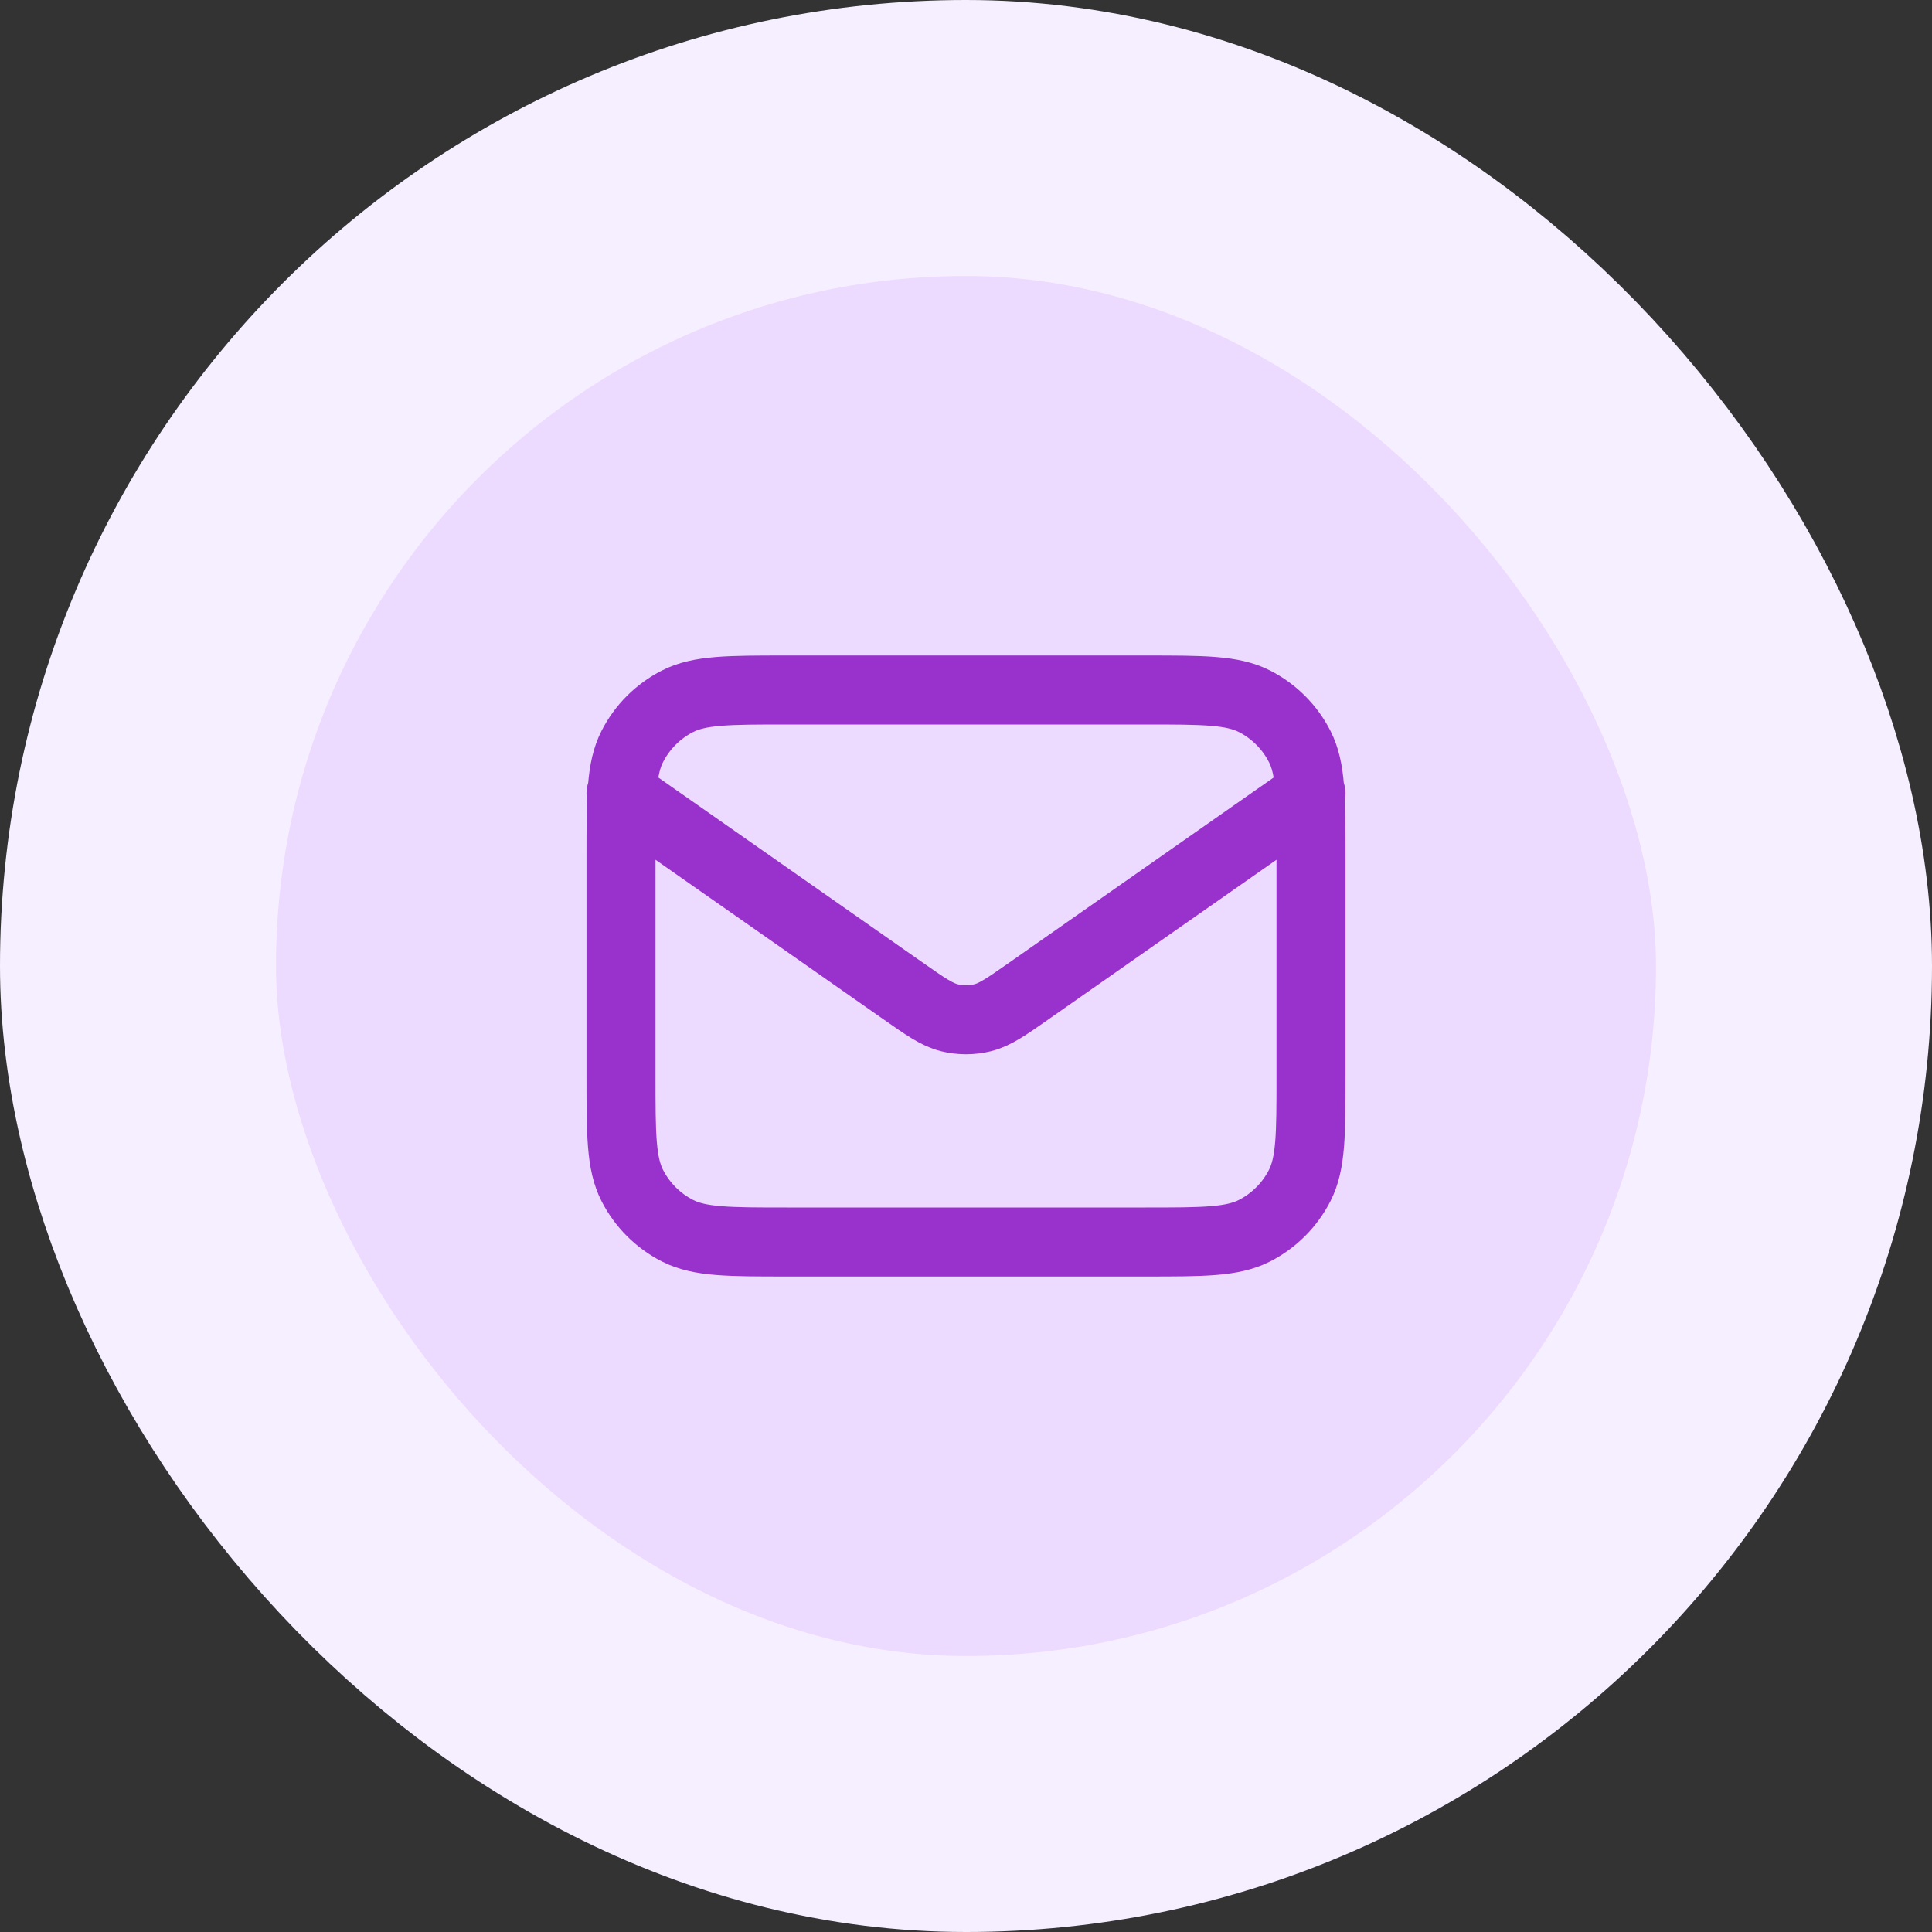 <svg width="56" height="56" viewBox="0 0 56 56" fill="none" xmlns="http://www.w3.org/2000/svg">
                            <rect x="0" y="0" width="56" height="56" fill="#333333" stroke="none"/>
                            <rect x="4" y="4" width="48" height="48" rx="24" fill="#EDDAFF" />
                            <rect x="4" y="4" width="48" height="48" rx="24" stroke="#F6EFFF" stroke-width="8" />
                            <path d="M18 23L26.165 28.715C26.826 29.178 27.157 29.41 27.516 29.499C27.834 29.578 28.166 29.578 28.484 29.499C28.843 29.41 29.174 29.178 29.835 28.715L38 23M22.8 36H33.2C34.88 36 35.72 36 36.362 35.673C36.926 35.385 37.385 34.926 37.673 34.362C38 33.72 38 32.88 38 31.2V24.8C38 23.12 38 22.28 37.673 21.638C37.385 21.073 36.926 20.615 36.362 20.327C35.72 20 34.88 20 33.2 20H22.8C21.12 20 20.28 20 19.638 20.327C19.073 20.615 18.615 21.073 18.327 21.638C18 22.28 18 23.12 18 24.8V31.2C18 32.88 18 33.72 18.327 34.362C18.615 34.926 19.073 35.385 19.638 35.673C20.28 36 21.12 36 22.8 36Z" stroke="#9932CC" stroke-width="2" stroke-linecap="round" stroke-linejoin="round" />
                        </svg>